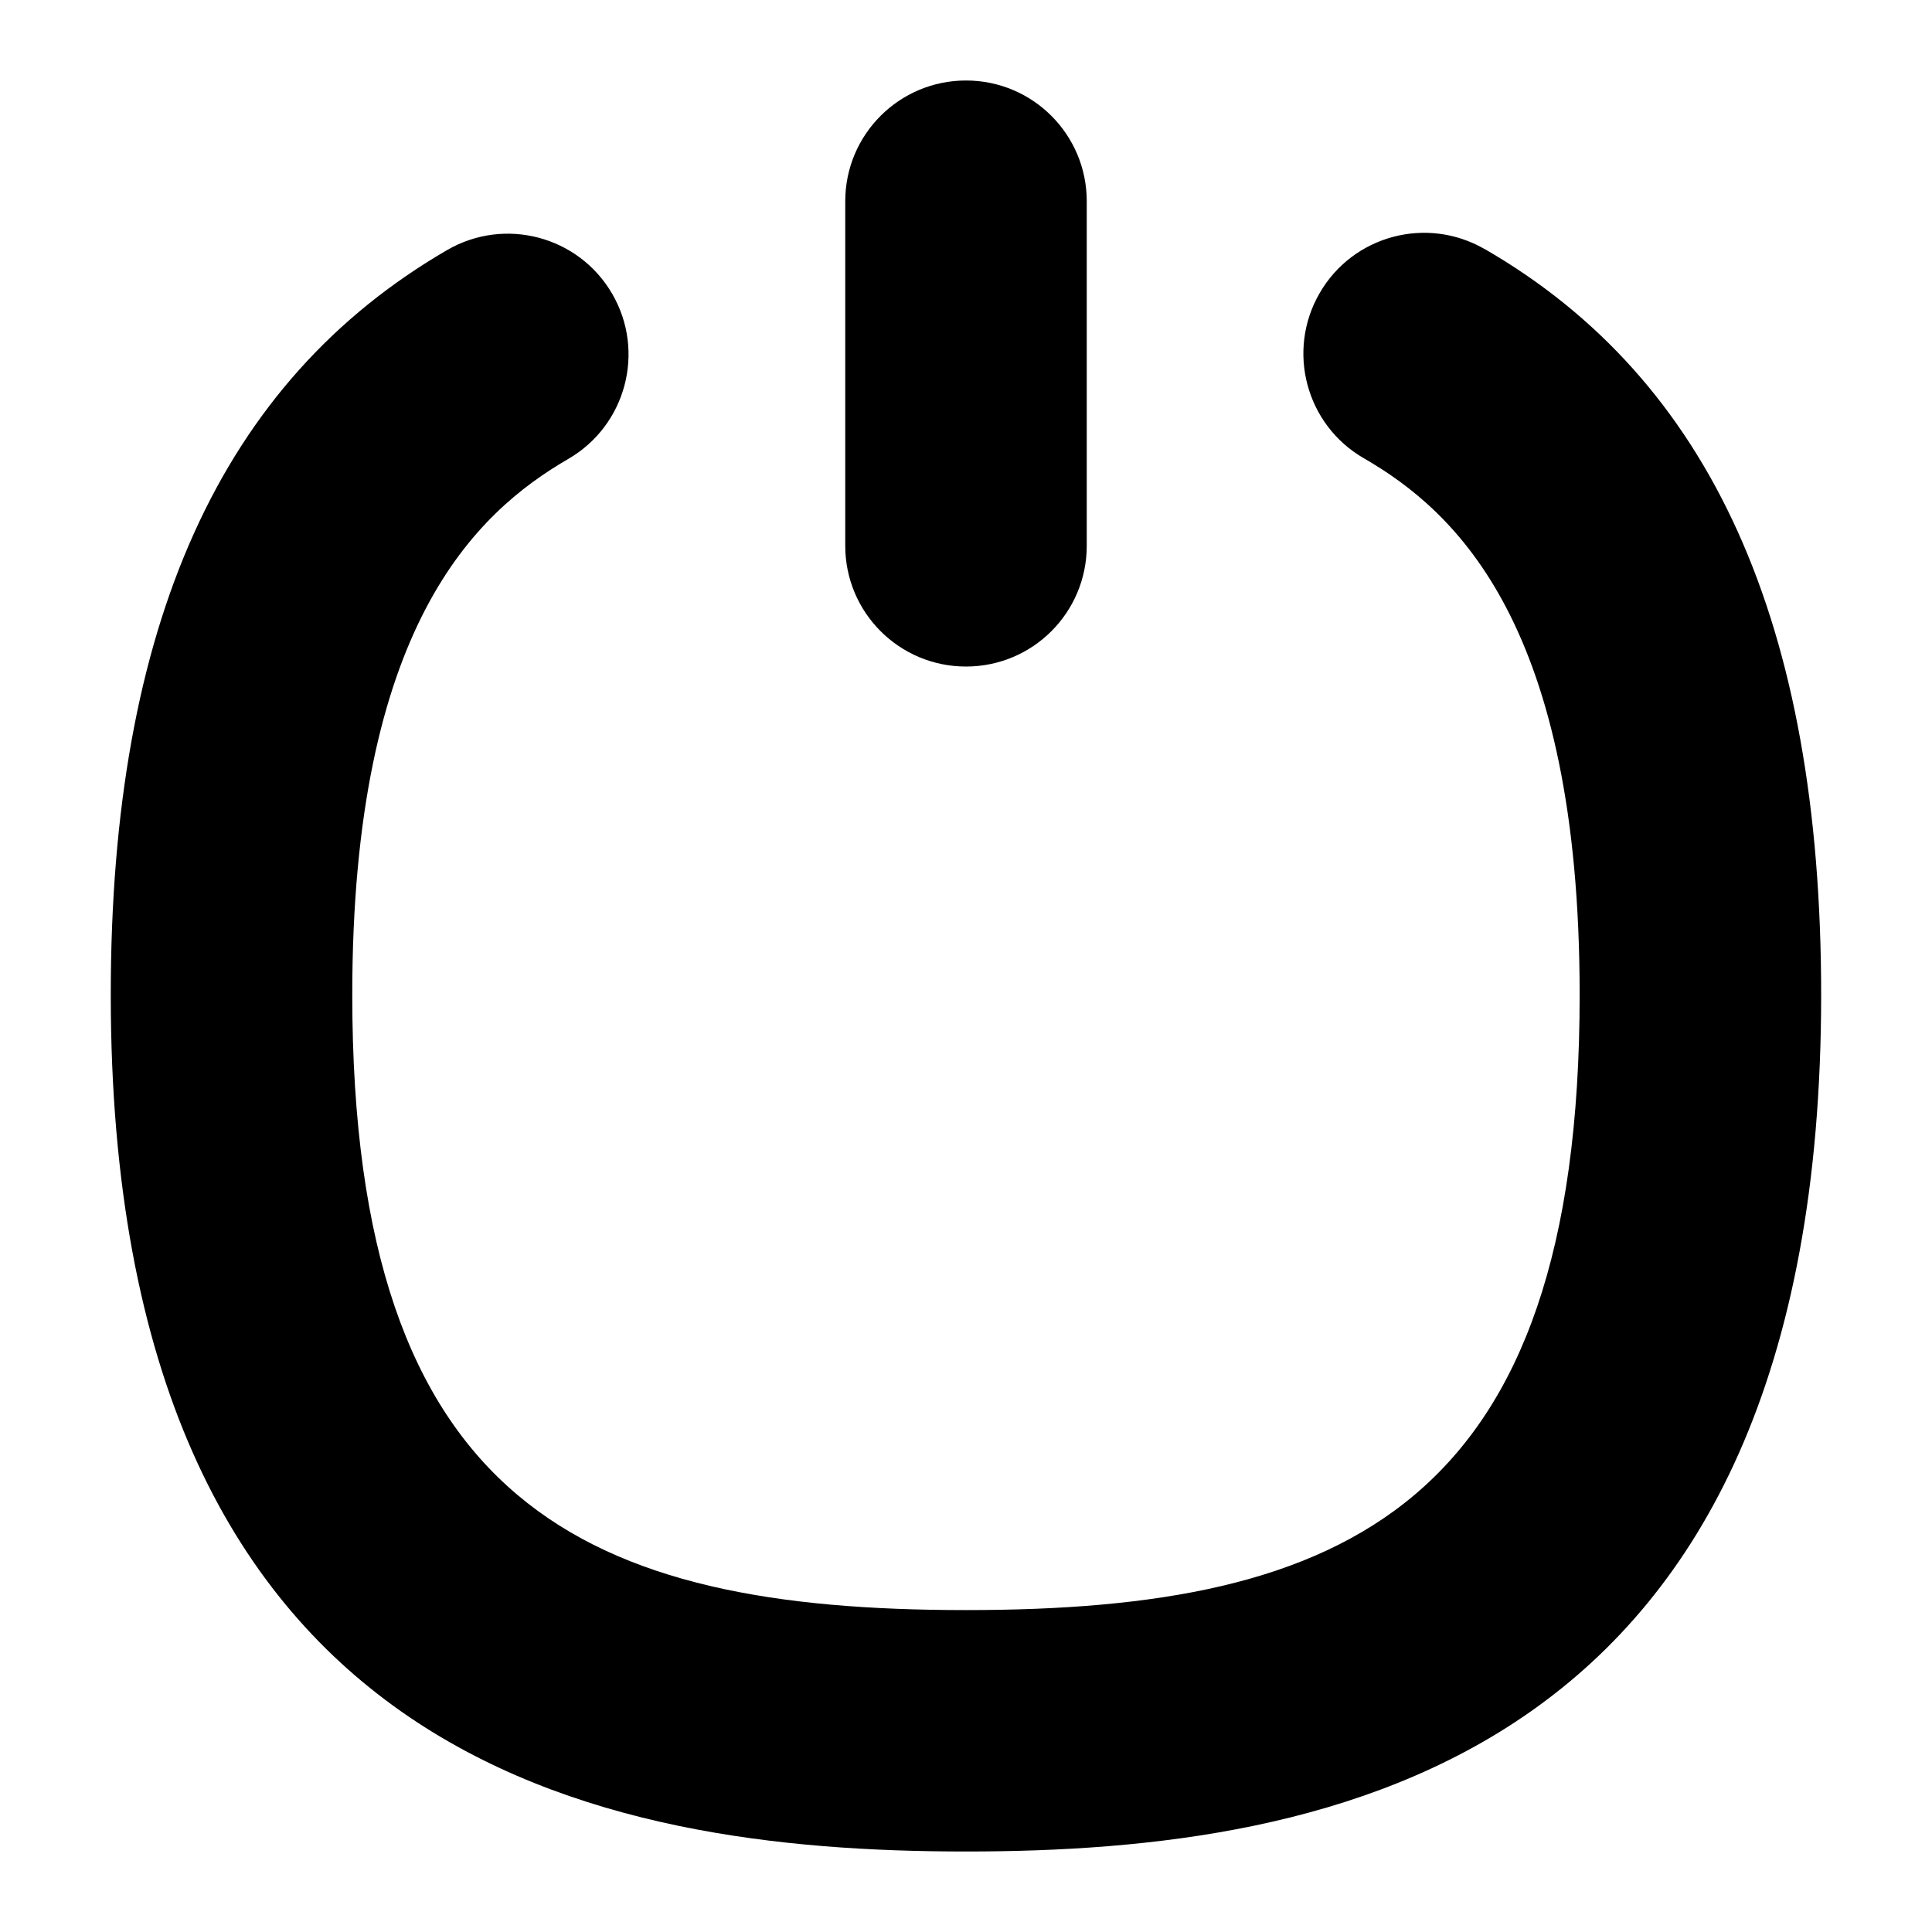 <?xml version="1.0" encoding="UTF-8"?>
<svg xmlns="http://www.w3.org/2000/svg" id="Layer_1" data-name="Layer 1" viewBox="0 0 24 24">
  <path d="M12,8.28c.829,0,1.5-.671,1.5-1.5V2.5c0-.829-.671-1.5-1.5-1.5s-1.5,.671-1.5,1.5V6.78c0,.829,.671,1.5,1.5,1.5Z"/>
  <path d="M18.441,3.093c-.719-.414-1.636-.168-2.049,.55-.414,.717-.168,1.635,.549,2.049,1.151,.664,2.682,2.078,2.682,6.666,0,6.364-2.917,7.643-7.623,7.643s-7.624-1.278-7.624-7.643c0-4.571,1.532-5.989,2.685-6.658,.716-.416,.96-1.334,.544-2.05-.416-.716-1.333-.96-2.05-.544C2.744,4.737,1.376,7.764,1.376,12.357c0,9.54,6.063,10.643,10.624,10.643s10.623-1.103,10.623-10.643c0-4.61-1.368-7.641-4.182-9.265Z"/>
</svg>
